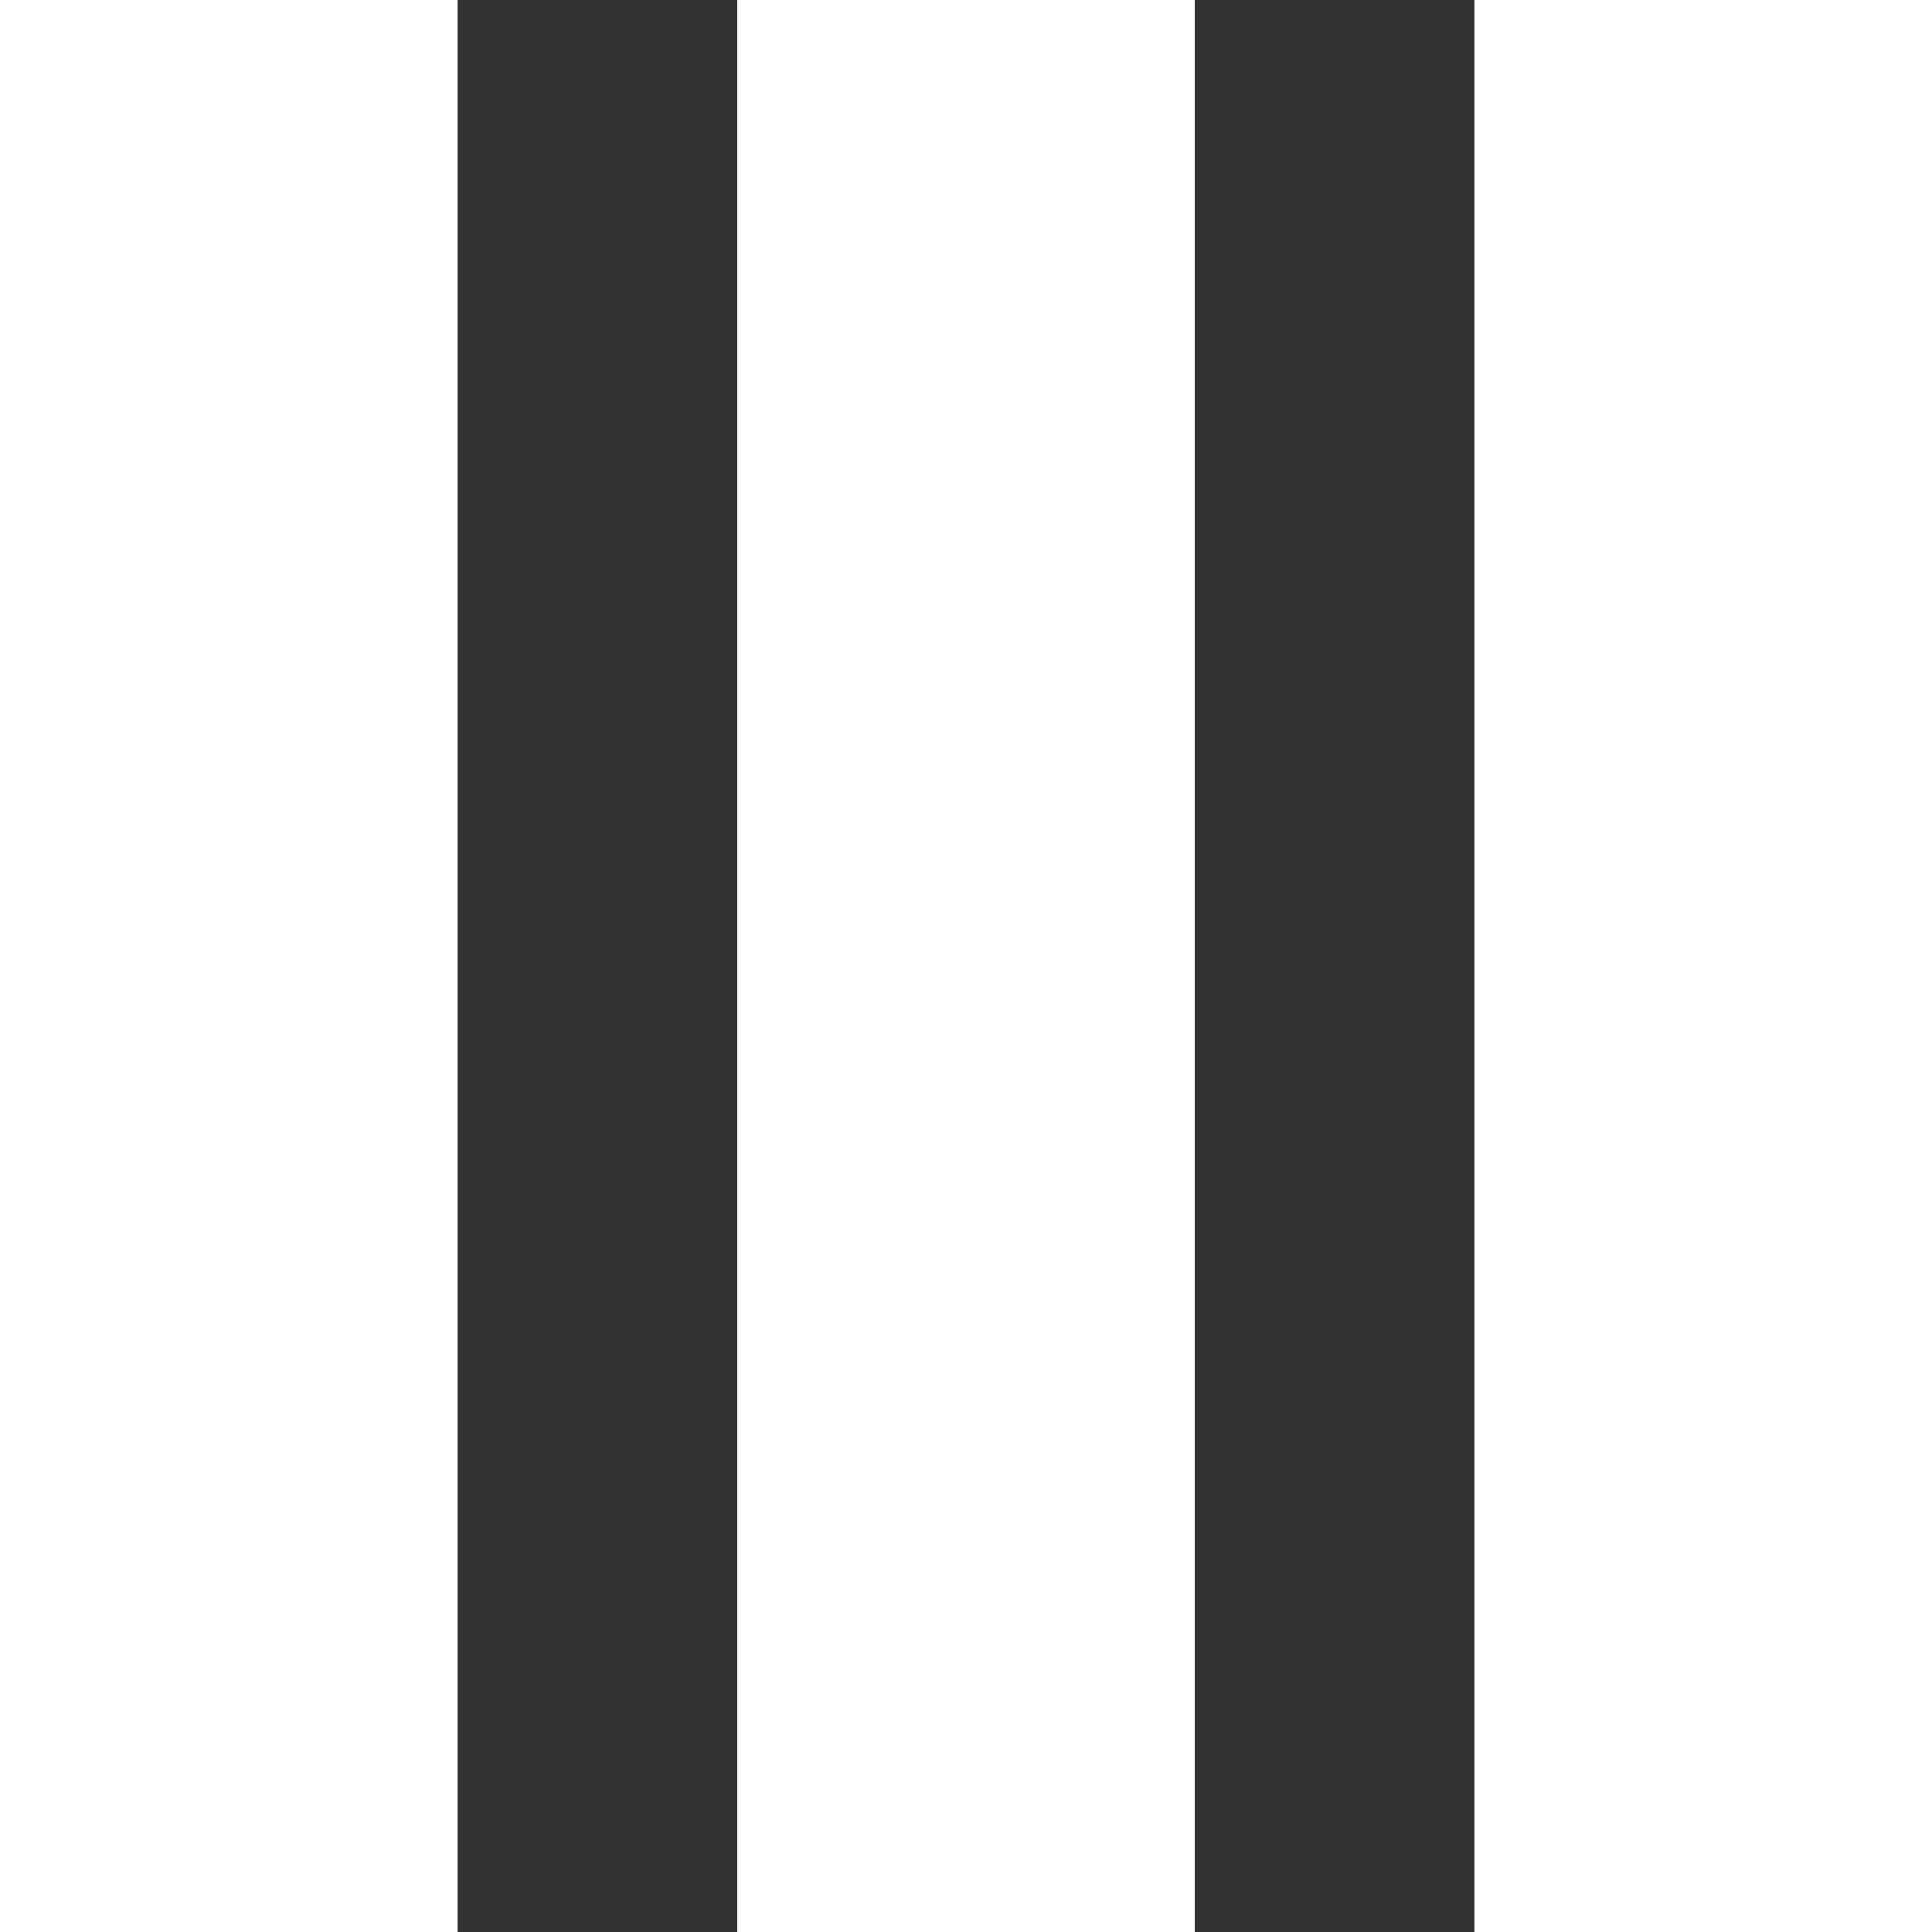 <svg version="1.1" xmlns="http://www.w3.org/2000/svg" xmlns:xlink="http://www.w3.org/1999/xlink" x="0px" y="0px" width="38px"
	 height="38px" viewBox="0 0 38 38" style="overflow:visible;enable-background:new 0 0 38 38;" xml:space="preserve">
<rect x="0" y="0" width="38" height="38" fill="#333333" stroke="none"/>
<style type="text/css">
	.st0{fill:#FFFFFF;}
</style>
<defs>
</defs>
<rect class="st0" width="9" height="38"/>
<rect x="14.5" class="st0" width="9" height="38"/>
<rect x="29" class="st0" width="9" height="38"/>
</svg>
